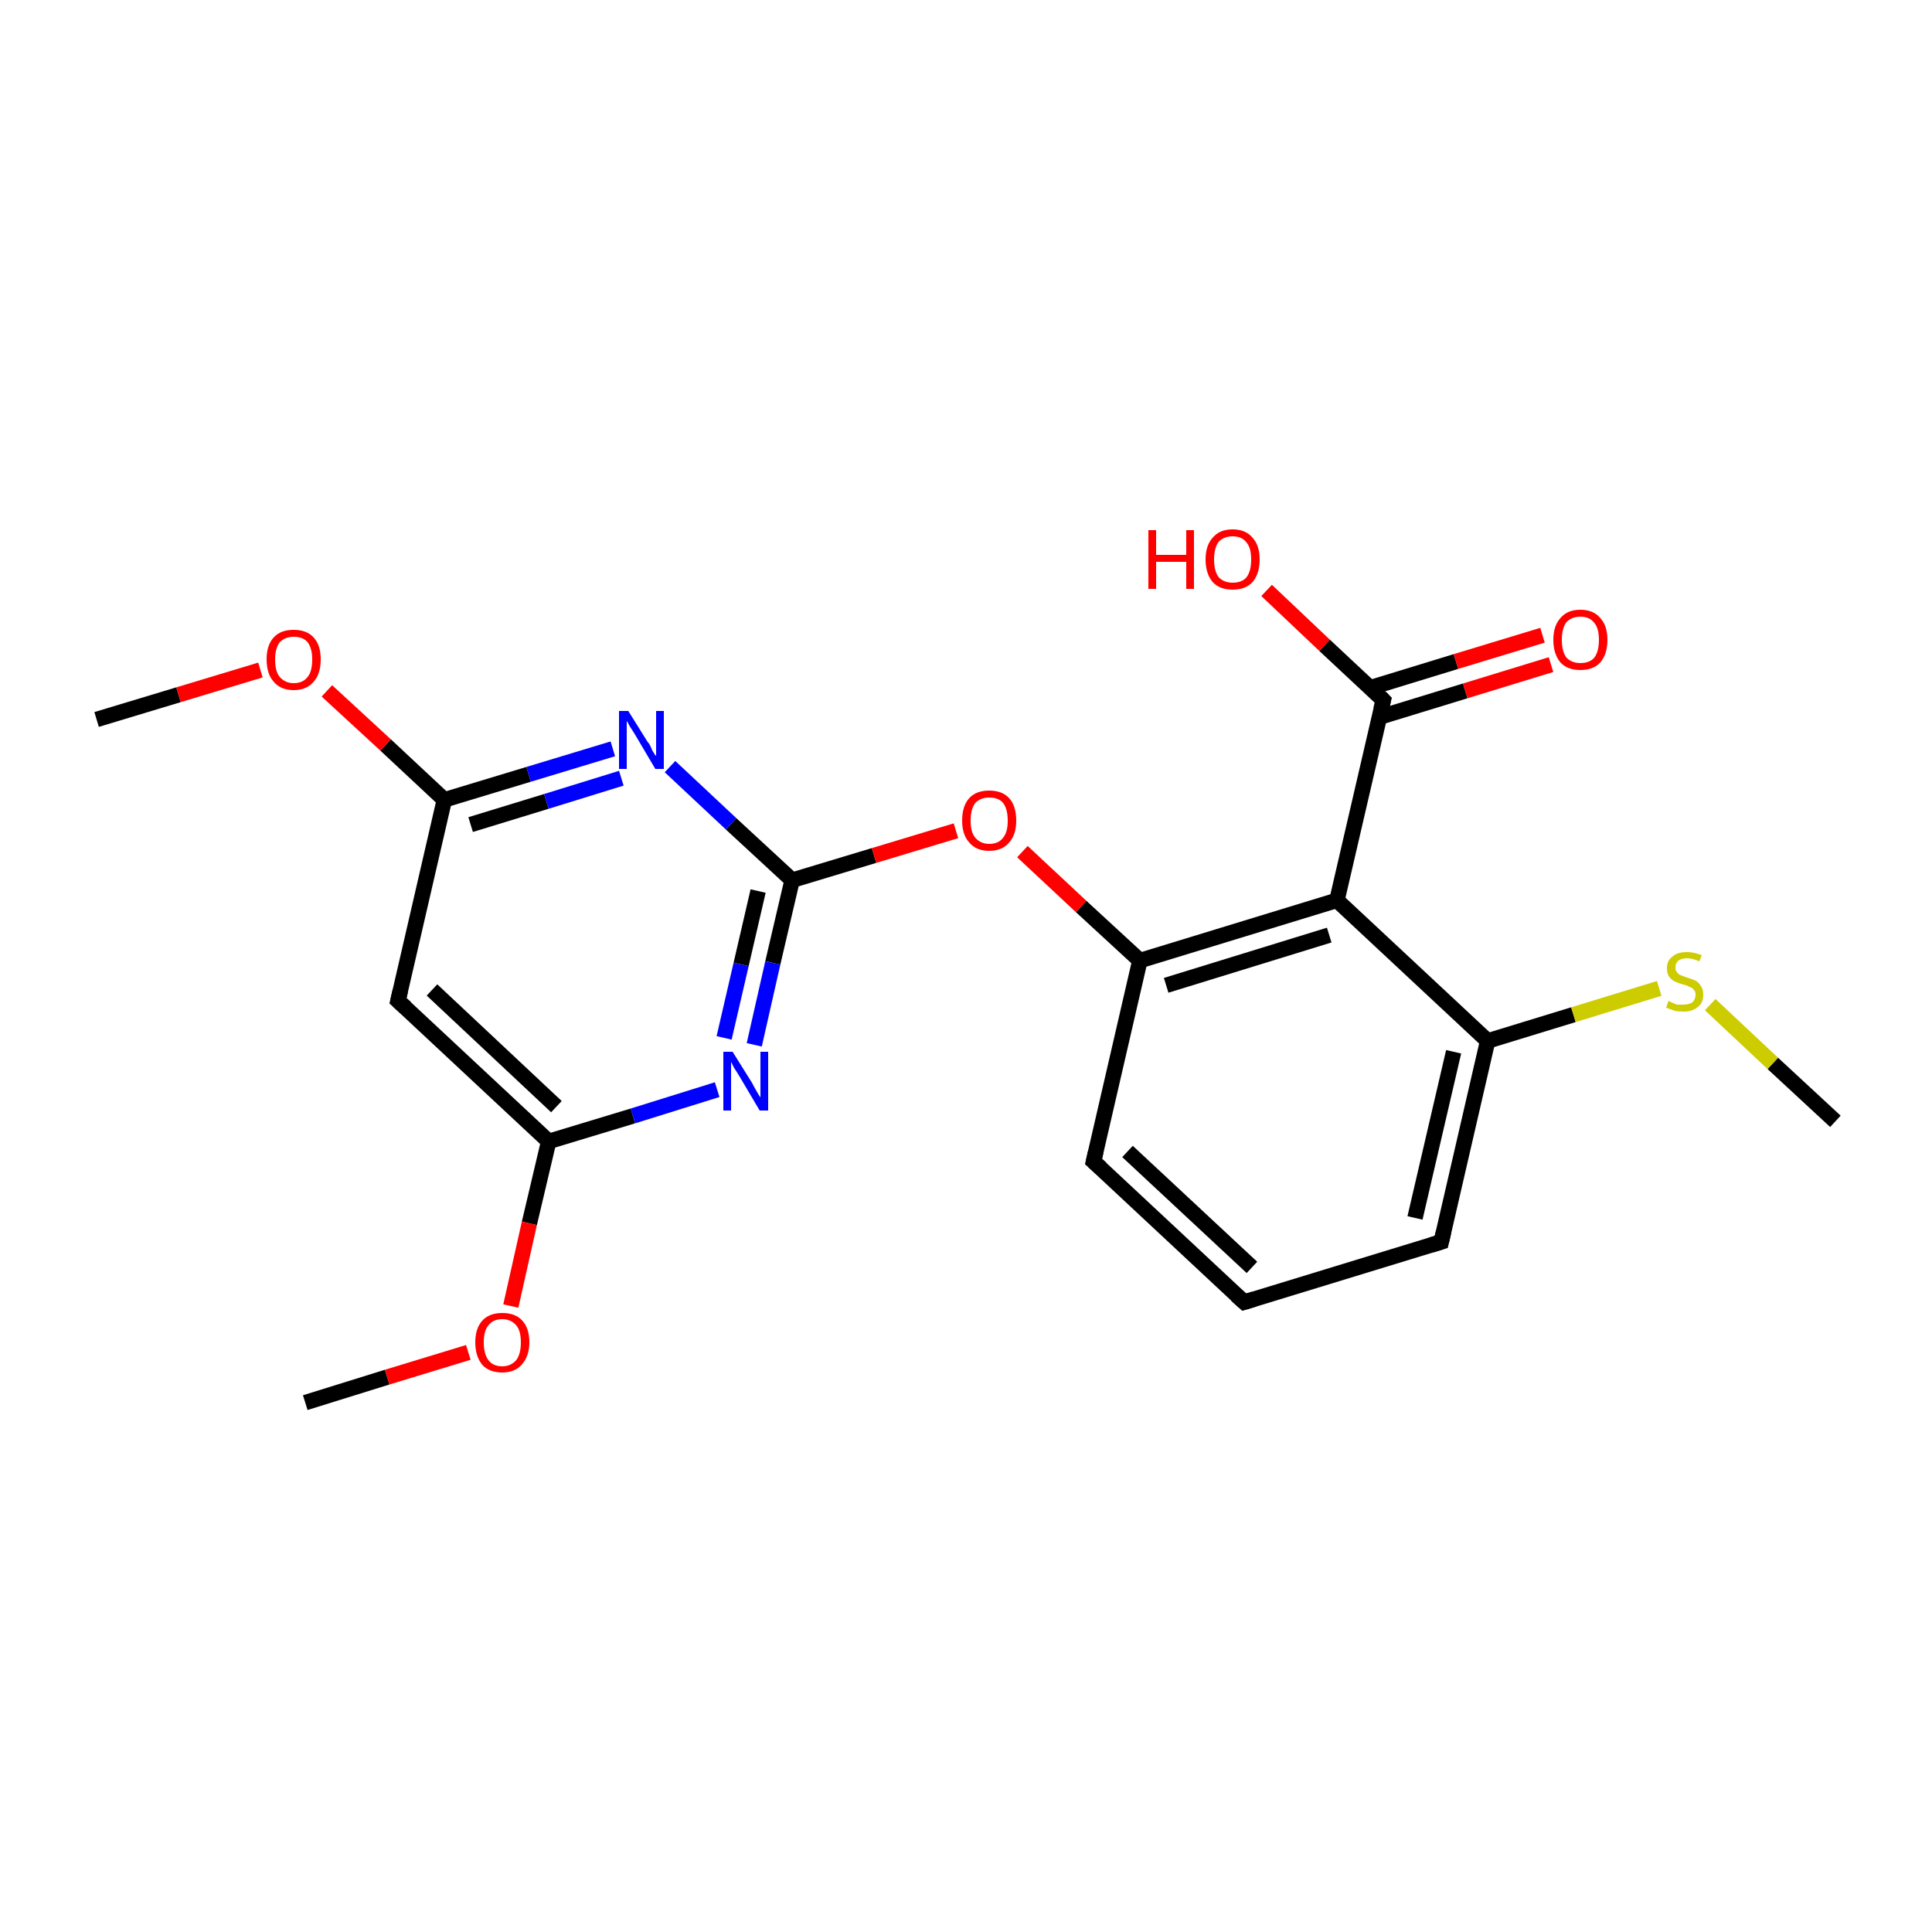 <?xml version='1.0' encoding='iso-8859-1'?>
<svg version='1.1' baseProfile='full'
              xmlns='http://www.w3.org/2000/svg'
                      xmlns:rdkit='http://www.rdkit.org/xml'
                      xmlns:xlink='http://www.w3.org/1999/xlink'
                  xml:space='preserve'
width='250px' height='250px' viewBox='0 0 250 250'>
<!-- END OF HEADER -->
<rect style='opacity:1.0;fill:#FFFFFF;stroke:none' width='250.0' height='250.0' x='0.0' y='0.0'> </rect>
<path class='bond-0 atom-0 atom-18' d='M 39.5,181.5 L 50.1,178.2' style='fill:none;fill-rule:evenodd;stroke:#000000;stroke-width:2.0px;stroke-linecap:butt;stroke-linejoin:miter;stroke-opacity:1' />
<path class='bond-0 atom-0 atom-18' d='M 50.1,178.2 L 60.6,175.0' style='fill:none;fill-rule:evenodd;stroke:#FF0000;stroke-width:2.0px;stroke-linecap:butt;stroke-linejoin:miter;stroke-opacity:1' />
<path class='bond-1 atom-1 atom-19' d='M 12.5,93.1 L 23.1,89.9' style='fill:none;fill-rule:evenodd;stroke:#000000;stroke-width:2.0px;stroke-linecap:butt;stroke-linejoin:miter;stroke-opacity:1' />
<path class='bond-1 atom-1 atom-19' d='M 23.1,89.9 L 33.7,86.7' style='fill:none;fill-rule:evenodd;stroke:#FF0000;stroke-width:2.0px;stroke-linecap:butt;stroke-linejoin:miter;stroke-opacity:1' />
<path class='bond-2 atom-2 atom-21' d='M 237.5,145.1 L 229.4,137.6' style='fill:none;fill-rule:evenodd;stroke:#000000;stroke-width:2.0px;stroke-linecap:butt;stroke-linejoin:miter;stroke-opacity:1' />
<path class='bond-2 atom-2 atom-21' d='M 229.4,137.6 L 221.3,130.0' style='fill:none;fill-rule:evenodd;stroke:#CCCC00;stroke-width:2.0px;stroke-linecap:butt;stroke-linejoin:miter;stroke-opacity:1' />
<path class='bond-3 atom-3 atom-4' d='M 161.0,168.5 L 141.5,150.3' style='fill:none;fill-rule:evenodd;stroke:#000000;stroke-width:2.0px;stroke-linecap:butt;stroke-linejoin:miter;stroke-opacity:1' />
<path class='bond-3 atom-3 atom-4' d='M 162.0,164.0 L 145.9,149.0' style='fill:none;fill-rule:evenodd;stroke:#000000;stroke-width:2.0px;stroke-linecap:butt;stroke-linejoin:miter;stroke-opacity:1' />
<path class='bond-4 atom-3 atom-5' d='M 161.0,168.5 L 186.5,160.7' style='fill:none;fill-rule:evenodd;stroke:#000000;stroke-width:2.0px;stroke-linecap:butt;stroke-linejoin:miter;stroke-opacity:1' />
<path class='bond-5 atom-4 atom-7' d='M 141.5,150.3 L 147.5,124.3' style='fill:none;fill-rule:evenodd;stroke:#000000;stroke-width:2.0px;stroke-linecap:butt;stroke-linejoin:miter;stroke-opacity:1' />
<path class='bond-6 atom-5 atom-8' d='M 186.5,160.7 L 192.5,134.7' style='fill:none;fill-rule:evenodd;stroke:#000000;stroke-width:2.0px;stroke-linecap:butt;stroke-linejoin:miter;stroke-opacity:1' />
<path class='bond-6 atom-5 atom-8' d='M 183.1,157.6 L 188.1,136.1' style='fill:none;fill-rule:evenodd;stroke:#000000;stroke-width:2.0px;stroke-linecap:butt;stroke-linejoin:miter;stroke-opacity:1' />
<path class='bond-7 atom-6 atom-9' d='M 51.5,129.5 L 71.0,147.7' style='fill:none;fill-rule:evenodd;stroke:#000000;stroke-width:2.0px;stroke-linecap:butt;stroke-linejoin:miter;stroke-opacity:1' />
<path class='bond-7 atom-6 atom-9' d='M 55.9,128.1 L 72.0,143.2' style='fill:none;fill-rule:evenodd;stroke:#000000;stroke-width:2.0px;stroke-linecap:butt;stroke-linejoin:miter;stroke-opacity:1' />
<path class='bond-8 atom-6 atom-10' d='M 51.5,129.5 L 57.5,103.5' style='fill:none;fill-rule:evenodd;stroke:#000000;stroke-width:2.0px;stroke-linecap:butt;stroke-linejoin:miter;stroke-opacity:1' />
<path class='bond-9 atom-7 atom-11' d='M 147.5,124.3 L 173.0,116.5' style='fill:none;fill-rule:evenodd;stroke:#000000;stroke-width:2.0px;stroke-linecap:butt;stroke-linejoin:miter;stroke-opacity:1' />
<path class='bond-9 atom-7 atom-11' d='M 150.9,127.5 L 172.0,121.0' style='fill:none;fill-rule:evenodd;stroke:#000000;stroke-width:2.0px;stroke-linecap:butt;stroke-linejoin:miter;stroke-opacity:1' />
<path class='bond-10 atom-7 atom-20' d='M 147.5,124.3 L 139.9,117.3' style='fill:none;fill-rule:evenodd;stroke:#000000;stroke-width:2.0px;stroke-linecap:butt;stroke-linejoin:miter;stroke-opacity:1' />
<path class='bond-10 atom-7 atom-20' d='M 139.9,117.3 L 132.3,110.2' style='fill:none;fill-rule:evenodd;stroke:#FF0000;stroke-width:2.0px;stroke-linecap:butt;stroke-linejoin:miter;stroke-opacity:1' />
<path class='bond-11 atom-8 atom-11' d='M 192.5,134.7 L 173.0,116.5' style='fill:none;fill-rule:evenodd;stroke:#000000;stroke-width:2.0px;stroke-linecap:butt;stroke-linejoin:miter;stroke-opacity:1' />
<path class='bond-12 atom-8 atom-21' d='M 192.5,134.7 L 203.6,131.3' style='fill:none;fill-rule:evenodd;stroke:#000000;stroke-width:2.0px;stroke-linecap:butt;stroke-linejoin:miter;stroke-opacity:1' />
<path class='bond-12 atom-8 atom-21' d='M 203.6,131.3 L 214.7,127.9' style='fill:none;fill-rule:evenodd;stroke:#CCCC00;stroke-width:2.0px;stroke-linecap:butt;stroke-linejoin:miter;stroke-opacity:1' />
<path class='bond-13 atom-9 atom-14' d='M 71.0,147.7 L 81.9,144.4' style='fill:none;fill-rule:evenodd;stroke:#000000;stroke-width:2.0px;stroke-linecap:butt;stroke-linejoin:miter;stroke-opacity:1' />
<path class='bond-13 atom-9 atom-14' d='M 81.9,144.4 L 92.8,141.0' style='fill:none;fill-rule:evenodd;stroke:#0000FF;stroke-width:2.0px;stroke-linecap:butt;stroke-linejoin:miter;stroke-opacity:1' />
<path class='bond-14 atom-9 atom-18' d='M 71.0,147.7 L 68.5,158.3' style='fill:none;fill-rule:evenodd;stroke:#000000;stroke-width:2.0px;stroke-linecap:butt;stroke-linejoin:miter;stroke-opacity:1' />
<path class='bond-14 atom-9 atom-18' d='M 68.5,158.3 L 66.1,169.0' style='fill:none;fill-rule:evenodd;stroke:#FF0000;stroke-width:2.0px;stroke-linecap:butt;stroke-linejoin:miter;stroke-opacity:1' />
<path class='bond-15 atom-10 atom-15' d='M 57.5,103.5 L 68.4,100.2' style='fill:none;fill-rule:evenodd;stroke:#000000;stroke-width:2.0px;stroke-linecap:butt;stroke-linejoin:miter;stroke-opacity:1' />
<path class='bond-15 atom-10 atom-15' d='M 68.4,100.2 L 79.3,96.9' style='fill:none;fill-rule:evenodd;stroke:#0000FF;stroke-width:2.0px;stroke-linecap:butt;stroke-linejoin:miter;stroke-opacity:1' />
<path class='bond-15 atom-10 atom-15' d='M 60.9,106.7 L 70.7,103.7' style='fill:none;fill-rule:evenodd;stroke:#000000;stroke-width:2.0px;stroke-linecap:butt;stroke-linejoin:miter;stroke-opacity:1' />
<path class='bond-15 atom-10 atom-15' d='M 70.7,103.7 L 80.4,100.7' style='fill:none;fill-rule:evenodd;stroke:#0000FF;stroke-width:2.0px;stroke-linecap:butt;stroke-linejoin:miter;stroke-opacity:1' />
<path class='bond-16 atom-10 atom-19' d='M 57.5,103.5 L 49.9,96.4' style='fill:none;fill-rule:evenodd;stroke:#000000;stroke-width:2.0px;stroke-linecap:butt;stroke-linejoin:miter;stroke-opacity:1' />
<path class='bond-16 atom-10 atom-19' d='M 49.9,96.4 L 42.3,89.4' style='fill:none;fill-rule:evenodd;stroke:#FF0000;stroke-width:2.0px;stroke-linecap:butt;stroke-linejoin:miter;stroke-opacity:1' />
<path class='bond-17 atom-11 atom-12' d='M 173.0,116.5 L 179.0,90.6' style='fill:none;fill-rule:evenodd;stroke:#000000;stroke-width:2.0px;stroke-linecap:butt;stroke-linejoin:miter;stroke-opacity:1' />
<path class='bond-18 atom-12 atom-16' d='M 178.5,92.8 L 189.6,89.4' style='fill:none;fill-rule:evenodd;stroke:#000000;stroke-width:2.0px;stroke-linecap:butt;stroke-linejoin:miter;stroke-opacity:1' />
<path class='bond-18 atom-12 atom-16' d='M 189.6,89.4 L 200.7,86.0' style='fill:none;fill-rule:evenodd;stroke:#FF0000;stroke-width:2.0px;stroke-linecap:butt;stroke-linejoin:miter;stroke-opacity:1' />
<path class='bond-18 atom-12 atom-16' d='M 177.3,89.0 L 188.4,85.6' style='fill:none;fill-rule:evenodd;stroke:#000000;stroke-width:2.0px;stroke-linecap:butt;stroke-linejoin:miter;stroke-opacity:1' />
<path class='bond-18 atom-12 atom-16' d='M 188.4,85.6 L 199.6,82.2' style='fill:none;fill-rule:evenodd;stroke:#FF0000;stroke-width:2.0px;stroke-linecap:butt;stroke-linejoin:miter;stroke-opacity:1' />
<path class='bond-19 atom-12 atom-17' d='M 179.0,90.6 L 171.4,83.5' style='fill:none;fill-rule:evenodd;stroke:#000000;stroke-width:2.0px;stroke-linecap:butt;stroke-linejoin:miter;stroke-opacity:1' />
<path class='bond-19 atom-12 atom-17' d='M 171.4,83.5 L 163.9,76.4' style='fill:none;fill-rule:evenodd;stroke:#FF0000;stroke-width:2.0px;stroke-linecap:butt;stroke-linejoin:miter;stroke-opacity:1' />
<path class='bond-20 atom-13 atom-14' d='M 102.5,113.9 L 100.0,124.6' style='fill:none;fill-rule:evenodd;stroke:#000000;stroke-width:2.0px;stroke-linecap:butt;stroke-linejoin:miter;stroke-opacity:1' />
<path class='bond-20 atom-13 atom-14' d='M 100.0,124.6 L 97.6,135.2' style='fill:none;fill-rule:evenodd;stroke:#0000FF;stroke-width:2.0px;stroke-linecap:butt;stroke-linejoin:miter;stroke-opacity:1' />
<path class='bond-20 atom-13 atom-14' d='M 98.1,115.3 L 95.9,124.8' style='fill:none;fill-rule:evenodd;stroke:#000000;stroke-width:2.0px;stroke-linecap:butt;stroke-linejoin:miter;stroke-opacity:1' />
<path class='bond-20 atom-13 atom-14' d='M 95.9,124.8 L 93.7,134.3' style='fill:none;fill-rule:evenodd;stroke:#0000FF;stroke-width:2.0px;stroke-linecap:butt;stroke-linejoin:miter;stroke-opacity:1' />
<path class='bond-21 atom-13 atom-15' d='M 102.5,113.9 L 94.6,106.6' style='fill:none;fill-rule:evenodd;stroke:#000000;stroke-width:2.0px;stroke-linecap:butt;stroke-linejoin:miter;stroke-opacity:1' />
<path class='bond-21 atom-13 atom-15' d='M 94.6,106.6 L 86.7,99.2' style='fill:none;fill-rule:evenodd;stroke:#0000FF;stroke-width:2.0px;stroke-linecap:butt;stroke-linejoin:miter;stroke-opacity:1' />
<path class='bond-22 atom-13 atom-20' d='M 102.5,113.9 L 113.1,110.7' style='fill:none;fill-rule:evenodd;stroke:#000000;stroke-width:2.0px;stroke-linecap:butt;stroke-linejoin:miter;stroke-opacity:1' />
<path class='bond-22 atom-13 atom-20' d='M 113.1,110.7 L 123.7,107.5' style='fill:none;fill-rule:evenodd;stroke:#FF0000;stroke-width:2.0px;stroke-linecap:butt;stroke-linejoin:miter;stroke-opacity:1' />
<path d='M 160.0,167.6 L 161.0,168.5 L 162.3,168.1' style='fill:none;stroke:#000000;stroke-width:2.0px;stroke-linecap:butt;stroke-linejoin:miter;stroke-opacity:1;' />
<path d='M 142.5,151.2 L 141.5,150.3 L 141.8,149.0' style='fill:none;stroke:#000000;stroke-width:2.0px;stroke-linecap:butt;stroke-linejoin:miter;stroke-opacity:1;' />
<path d='M 185.2,161.1 L 186.5,160.7 L 186.8,159.4' style='fill:none;stroke:#000000;stroke-width:2.0px;stroke-linecap:butt;stroke-linejoin:miter;stroke-opacity:1;' />
<path d='M 52.5,130.4 L 51.5,129.5 L 51.8,128.2' style='fill:none;stroke:#000000;stroke-width:2.0px;stroke-linecap:butt;stroke-linejoin:miter;stroke-opacity:1;' />
<path d='M 178.7,91.8 L 179.0,90.6 L 178.6,90.2' style='fill:none;stroke:#000000;stroke-width:2.0px;stroke-linecap:butt;stroke-linejoin:miter;stroke-opacity:1;' />
<path class='atom-14' d='M 94.8 136.1
L 97.3 140.1
Q 97.5 140.5, 97.9 141.2
Q 98.3 141.9, 98.4 142.0
L 98.4 136.1
L 99.4 136.1
L 99.4 143.7
L 98.3 143.7
L 95.7 139.3
Q 95.4 138.8, 95.0 138.2
Q 94.7 137.6, 94.6 137.4
L 94.6 143.7
L 93.6 143.7
L 93.6 136.1
L 94.8 136.1
' fill='#0000FF'/>
<path class='atom-15' d='M 81.3 92.0
L 83.8 96.0
Q 84.1 96.3, 84.4 97.1
Q 84.8 97.8, 84.9 97.8
L 84.9 92.0
L 85.9 92.0
L 85.9 99.5
L 84.8 99.5
L 82.2 95.1
Q 81.9 94.6, 81.5 94.0
Q 81.2 93.4, 81.1 93.3
L 81.1 99.5
L 80.1 99.5
L 80.1 92.0
L 81.3 92.0
' fill='#0000FF'/>
<path class='atom-16' d='M 201.0 82.8
Q 201.0 81.0, 201.9 80.0
Q 202.8 78.9, 204.5 78.9
Q 206.2 78.9, 207.1 80.0
Q 208.0 81.0, 208.0 82.8
Q 208.0 84.6, 207.1 85.7
Q 206.2 86.7, 204.5 86.7
Q 202.8 86.7, 201.9 85.7
Q 201.0 84.6, 201.0 82.8
M 204.5 85.8
Q 205.7 85.8, 206.3 85.1
Q 206.9 84.3, 206.9 82.8
Q 206.9 81.3, 206.3 80.6
Q 205.7 79.8, 204.5 79.8
Q 203.4 79.8, 202.7 80.5
Q 202.1 81.3, 202.1 82.8
Q 202.1 84.3, 202.7 85.1
Q 203.4 85.8, 204.5 85.8
' fill='#FF0000'/>
<path class='atom-17' d='M 148.6 68.6
L 149.6 68.6
L 149.6 71.8
L 153.5 71.8
L 153.5 68.6
L 154.5 68.6
L 154.5 76.2
L 153.5 76.2
L 153.5 72.7
L 149.6 72.7
L 149.6 76.2
L 148.6 76.2
L 148.6 68.6
' fill='#FF0000'/>
<path class='atom-17' d='M 156.0 72.4
Q 156.0 70.6, 156.9 69.6
Q 157.8 68.5, 159.5 68.5
Q 161.2 68.5, 162.1 69.6
Q 163.0 70.6, 163.0 72.4
Q 163.0 74.2, 162.1 75.3
Q 161.2 76.3, 159.5 76.3
Q 157.8 76.3, 156.9 75.3
Q 156.0 74.2, 156.0 72.4
M 159.5 75.4
Q 160.7 75.4, 161.3 74.7
Q 161.9 73.9, 161.9 72.4
Q 161.9 70.9, 161.3 70.2
Q 160.7 69.4, 159.5 69.4
Q 158.4 69.4, 157.7 70.1
Q 157.1 70.9, 157.1 72.4
Q 157.1 73.9, 157.7 74.7
Q 158.4 75.4, 159.5 75.4
' fill='#FF0000'/>
<path class='atom-18' d='M 61.5 173.7
Q 61.5 171.9, 62.4 170.9
Q 63.3 169.9, 65.0 169.9
Q 66.7 169.9, 67.6 170.9
Q 68.5 171.9, 68.5 173.7
Q 68.5 175.5, 67.5 176.6
Q 66.6 177.6, 65.0 177.6
Q 63.3 177.6, 62.4 176.6
Q 61.5 175.5, 61.5 173.7
M 65.0 176.8
Q 66.1 176.8, 66.8 176.0
Q 67.4 175.2, 67.4 173.7
Q 67.4 172.2, 66.8 171.5
Q 66.1 170.7, 65.0 170.7
Q 63.8 170.7, 63.2 171.5
Q 62.6 172.2, 62.6 173.7
Q 62.6 175.2, 63.2 176.0
Q 63.8 176.8, 65.0 176.8
' fill='#FF0000'/>
<path class='atom-19' d='M 34.5 85.3
Q 34.5 83.5, 35.4 82.5
Q 36.3 81.5, 38.0 81.5
Q 39.7 81.5, 40.6 82.5
Q 41.5 83.5, 41.5 85.3
Q 41.5 87.2, 40.6 88.2
Q 39.7 89.3, 38.0 89.3
Q 36.3 89.3, 35.4 88.2
Q 34.5 87.2, 34.5 85.3
M 38.0 88.4
Q 39.2 88.4, 39.8 87.6
Q 40.4 86.9, 40.4 85.3
Q 40.4 83.9, 39.8 83.1
Q 39.2 82.4, 38.0 82.4
Q 36.9 82.4, 36.2 83.1
Q 35.6 83.9, 35.6 85.3
Q 35.6 86.9, 36.2 87.6
Q 36.9 88.4, 38.0 88.4
' fill='#FF0000'/>
<path class='atom-20' d='M 124.5 106.2
Q 124.5 104.3, 125.4 103.3
Q 126.3 102.3, 128.0 102.3
Q 129.7 102.3, 130.6 103.3
Q 131.5 104.3, 131.5 106.2
Q 131.5 108.0, 130.6 109.0
Q 129.7 110.1, 128.0 110.1
Q 126.3 110.1, 125.4 109.0
Q 124.5 108.0, 124.5 106.2
M 128.0 109.2
Q 129.2 109.2, 129.8 108.4
Q 130.4 107.7, 130.4 106.2
Q 130.4 104.7, 129.8 103.9
Q 129.2 103.2, 128.0 103.2
Q 126.9 103.2, 126.2 103.9
Q 125.6 104.7, 125.6 106.2
Q 125.6 107.7, 126.2 108.4
Q 126.9 109.2, 128.0 109.2
' fill='#FF0000'/>
<path class='atom-21' d='M 215.9 129.5
Q 216.0 129.6, 216.3 129.7
Q 216.7 129.9, 217.0 130.0
Q 217.4 130.0, 217.8 130.0
Q 218.5 130.0, 219.0 129.7
Q 219.4 129.3, 219.4 128.7
Q 219.4 128.3, 219.2 128.1
Q 219.0 127.8, 218.6 127.7
Q 218.3 127.5, 217.8 127.4
Q 217.1 127.2, 216.7 127.0
Q 216.3 126.8, 216.0 126.4
Q 215.7 126.0, 215.7 125.3
Q 215.7 124.3, 216.4 123.8
Q 217.0 123.2, 218.3 123.2
Q 219.2 123.2, 220.2 123.6
L 219.9 124.4
Q 219.0 124.0, 218.3 124.0
Q 217.6 124.0, 217.2 124.3
Q 216.8 124.6, 216.8 125.2
Q 216.8 125.6, 217.0 125.8
Q 217.2 126.1, 217.5 126.2
Q 217.8 126.3, 218.3 126.5
Q 219.0 126.7, 219.4 126.9
Q 219.8 127.1, 220.1 127.6
Q 220.4 128.0, 220.4 128.7
Q 220.4 129.8, 219.7 130.3
Q 219.0 130.9, 217.9 130.9
Q 217.2 130.9, 216.7 130.8
Q 216.2 130.6, 215.6 130.4
L 215.9 129.5
' fill='#CCCC00'/>
</svg>
